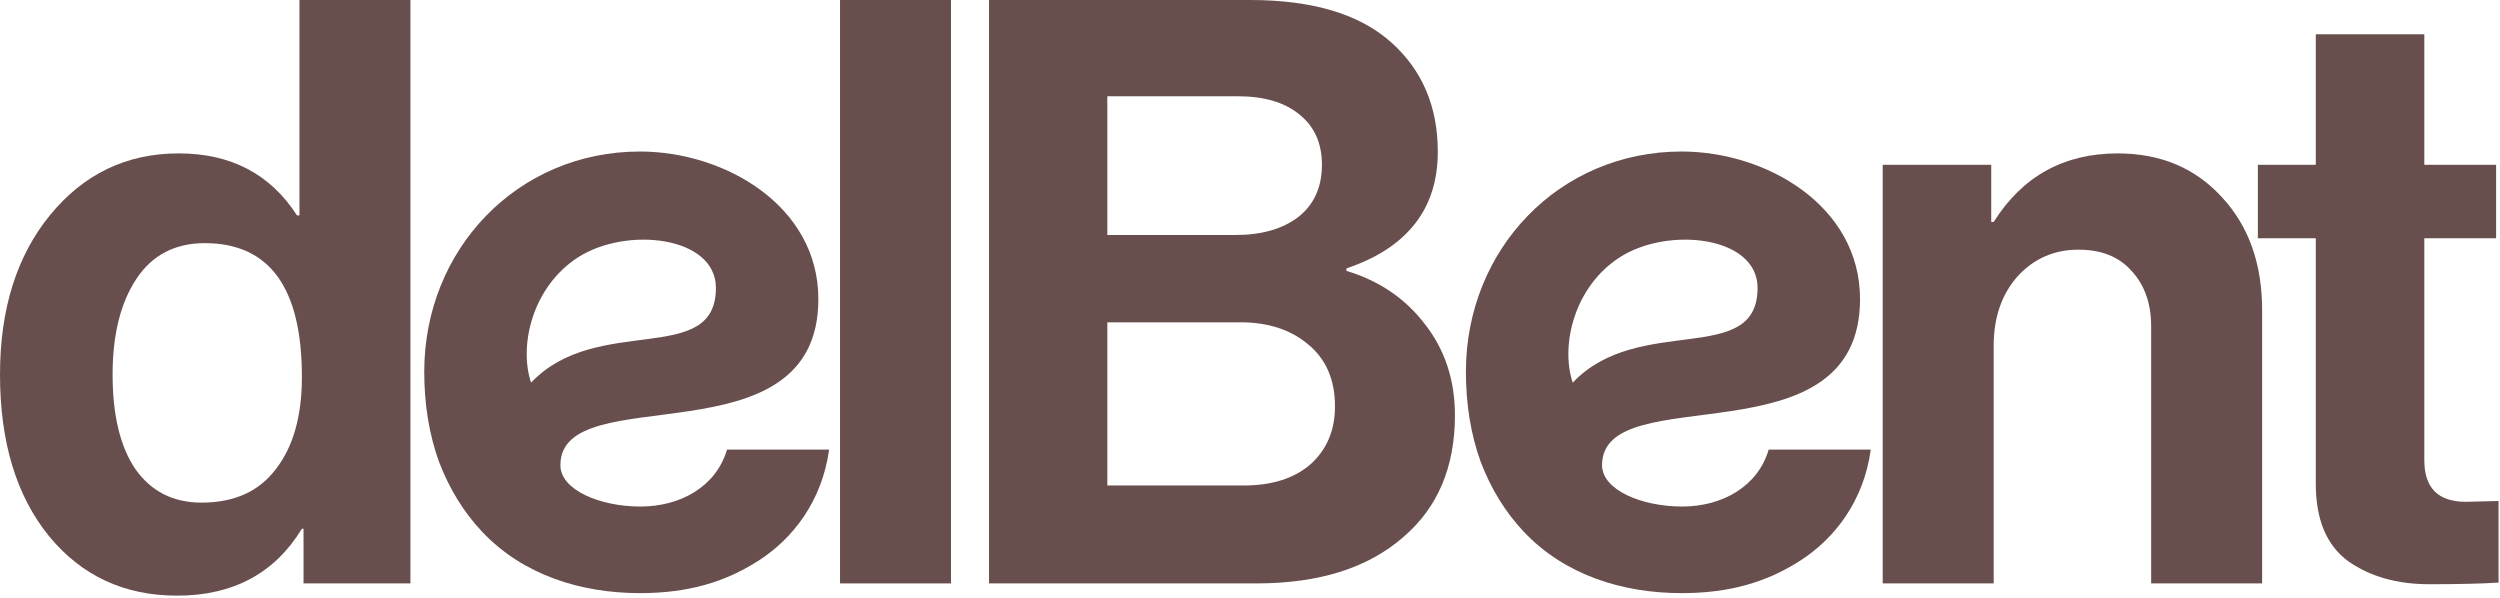 <svg width="660" height="158" viewBox="0 0 660 158" fill="none" xmlns="http://www.w3.org/2000/svg">
<path d="M46.744 157.25C32.814 157.25 21.541 152.008 12.925 141.525C4.308 130.898 0 116.681 0 98.874C0 81.641 4.38 67.639 13.14 56.868C22.044 45.954 33.389 40.497 47.175 40.497C60.961 40.497 71.373 45.954 78.41 56.868H79.056V0H108.352V154.019H80.133V139.586H79.702C72.522 151.362 61.536 157.25 46.744 157.25ZM53.206 132.693C61.823 132.693 68.357 129.749 72.809 123.861C77.404 117.973 79.702 109.86 79.702 99.52C79.702 75.968 71.157 64.192 54.068 64.192C46.17 64.192 40.138 67.352 35.974 73.671C31.809 79.989 29.727 88.39 29.727 98.874C29.727 109.644 31.737 117.973 35.758 123.861C39.923 129.749 45.739 132.693 53.206 132.693Z" fill="#684F4E"/>
<path d="M221.765 154.019V0H251.061V154.019H221.765Z" fill="#684F4E"/>
<path d="M261.102 154.019V0H330.033C346.548 0 358.97 3.734 367.3 11.201C375.485 18.525 379.578 28.147 379.578 40.066C379.578 55.145 371.536 65.413 355.452 70.87V71.516C364.068 74.101 370.962 78.769 376.131 85.518C381.445 92.268 384.102 100.31 384.102 109.644C384.102 123.287 379.578 133.986 370.531 141.74C361.196 149.926 348.272 154.019 331.757 154.019H261.102ZM292.337 85.087V128.17H328.31C335.778 128.17 341.666 126.303 345.974 122.569C350.282 118.691 352.436 113.593 352.436 107.275C352.436 100.238 350.067 94.781 345.328 90.903C340.732 87.026 334.772 85.087 327.449 85.087H292.337ZM292.337 62.038H326.156C333.049 62.038 338.578 60.459 342.743 57.299C346.907 53.996 348.99 49.401 348.99 43.513C348.99 37.769 346.979 33.317 342.958 30.157C339.081 26.998 333.695 25.419 326.802 25.419H292.337V62.038Z" fill="#684F4E"/>
<path d="M525.685 43.513V58.592H526.331C533.942 46.529 544.856 40.497 559.073 40.497C570.418 40.497 579.609 44.375 586.646 52.13C593.683 59.741 597.201 69.65 597.201 81.856V154.019H567.905V86.164C567.905 80.133 566.182 75.25 562.735 71.516C559.432 67.783 554.765 65.916 548.733 65.916C542.271 65.916 536.886 68.285 532.578 73.024C528.413 77.763 526.331 83.867 526.331 91.334V154.019H497.035V43.513H525.685Z" fill="#684F4E"/>
<path d="M596.076 62.9V43.513H611.37V9.047H640.02V43.513H658.976V62.9H640.02V121.492C640.02 128.816 643.682 132.478 651.006 132.478L659.622 132.262V153.803C655.17 154.091 649.067 154.234 641.312 154.234C632.84 154.234 625.731 152.224 619.987 148.203C614.242 144.038 611.37 137.217 611.37 127.739V62.9H596.076Z" fill="#684F4E"/>
<path fill-rule="evenodd" clip-rule="evenodd" d="M444.068 133.726C454.632 133.726 464.078 128.463 466.929 118.69H493.887C491.995 132.406 484.254 142.209 475.34 147.96C466.425 153.711 456.588 156.587 443.936 156.587C428.478 156.587 413.136 151.872 402.312 140.412C397.424 135.236 393.614 129.053 390.882 121.865C388.294 114.676 387 106.768 387 98.141C387 65.784 411.64 40 443.936 40C466.353 40 491.049 54.334 491.049 78.962C491.049 122.614 422.944 99.525 422.944 122.811C422.944 129.4 433.504 133.726 444.068 133.726ZM427.5 68C415.648 75.703 411.891 91.088 415.202 101.02C432.582 82.648 464 97 464 76C464 62.284 440.27 59.701 427.5 68Z" fill="#684F4E"/>
<path fill-rule="evenodd" clip-rule="evenodd" d="M169.068 133.726C179.632 133.726 189.078 128.463 191.929 118.69H218.887C216.995 132.406 209.254 142.209 200.34 147.96C191.425 153.711 181.588 156.587 168.936 156.587C153.478 156.587 138.136 151.872 127.312 140.412C122.424 135.236 118.614 129.053 115.882 121.865C113.294 114.676 112 106.768 112 98.141C112 65.784 136.64 40 168.936 40C191.353 40 216.049 54.334 216.049 78.962C216.049 122.614 147.944 99.525 147.944 122.811C147.944 129.4 158.504 133.726 169.068 133.726ZM152.5 68C140.648 75.703 136.891 91.088 140.202 101.02C157.582 82.648 189 97 189 76C189 62.284 165.27 59.701 152.5 68Z" fill="#684F4E"/>
</svg>
